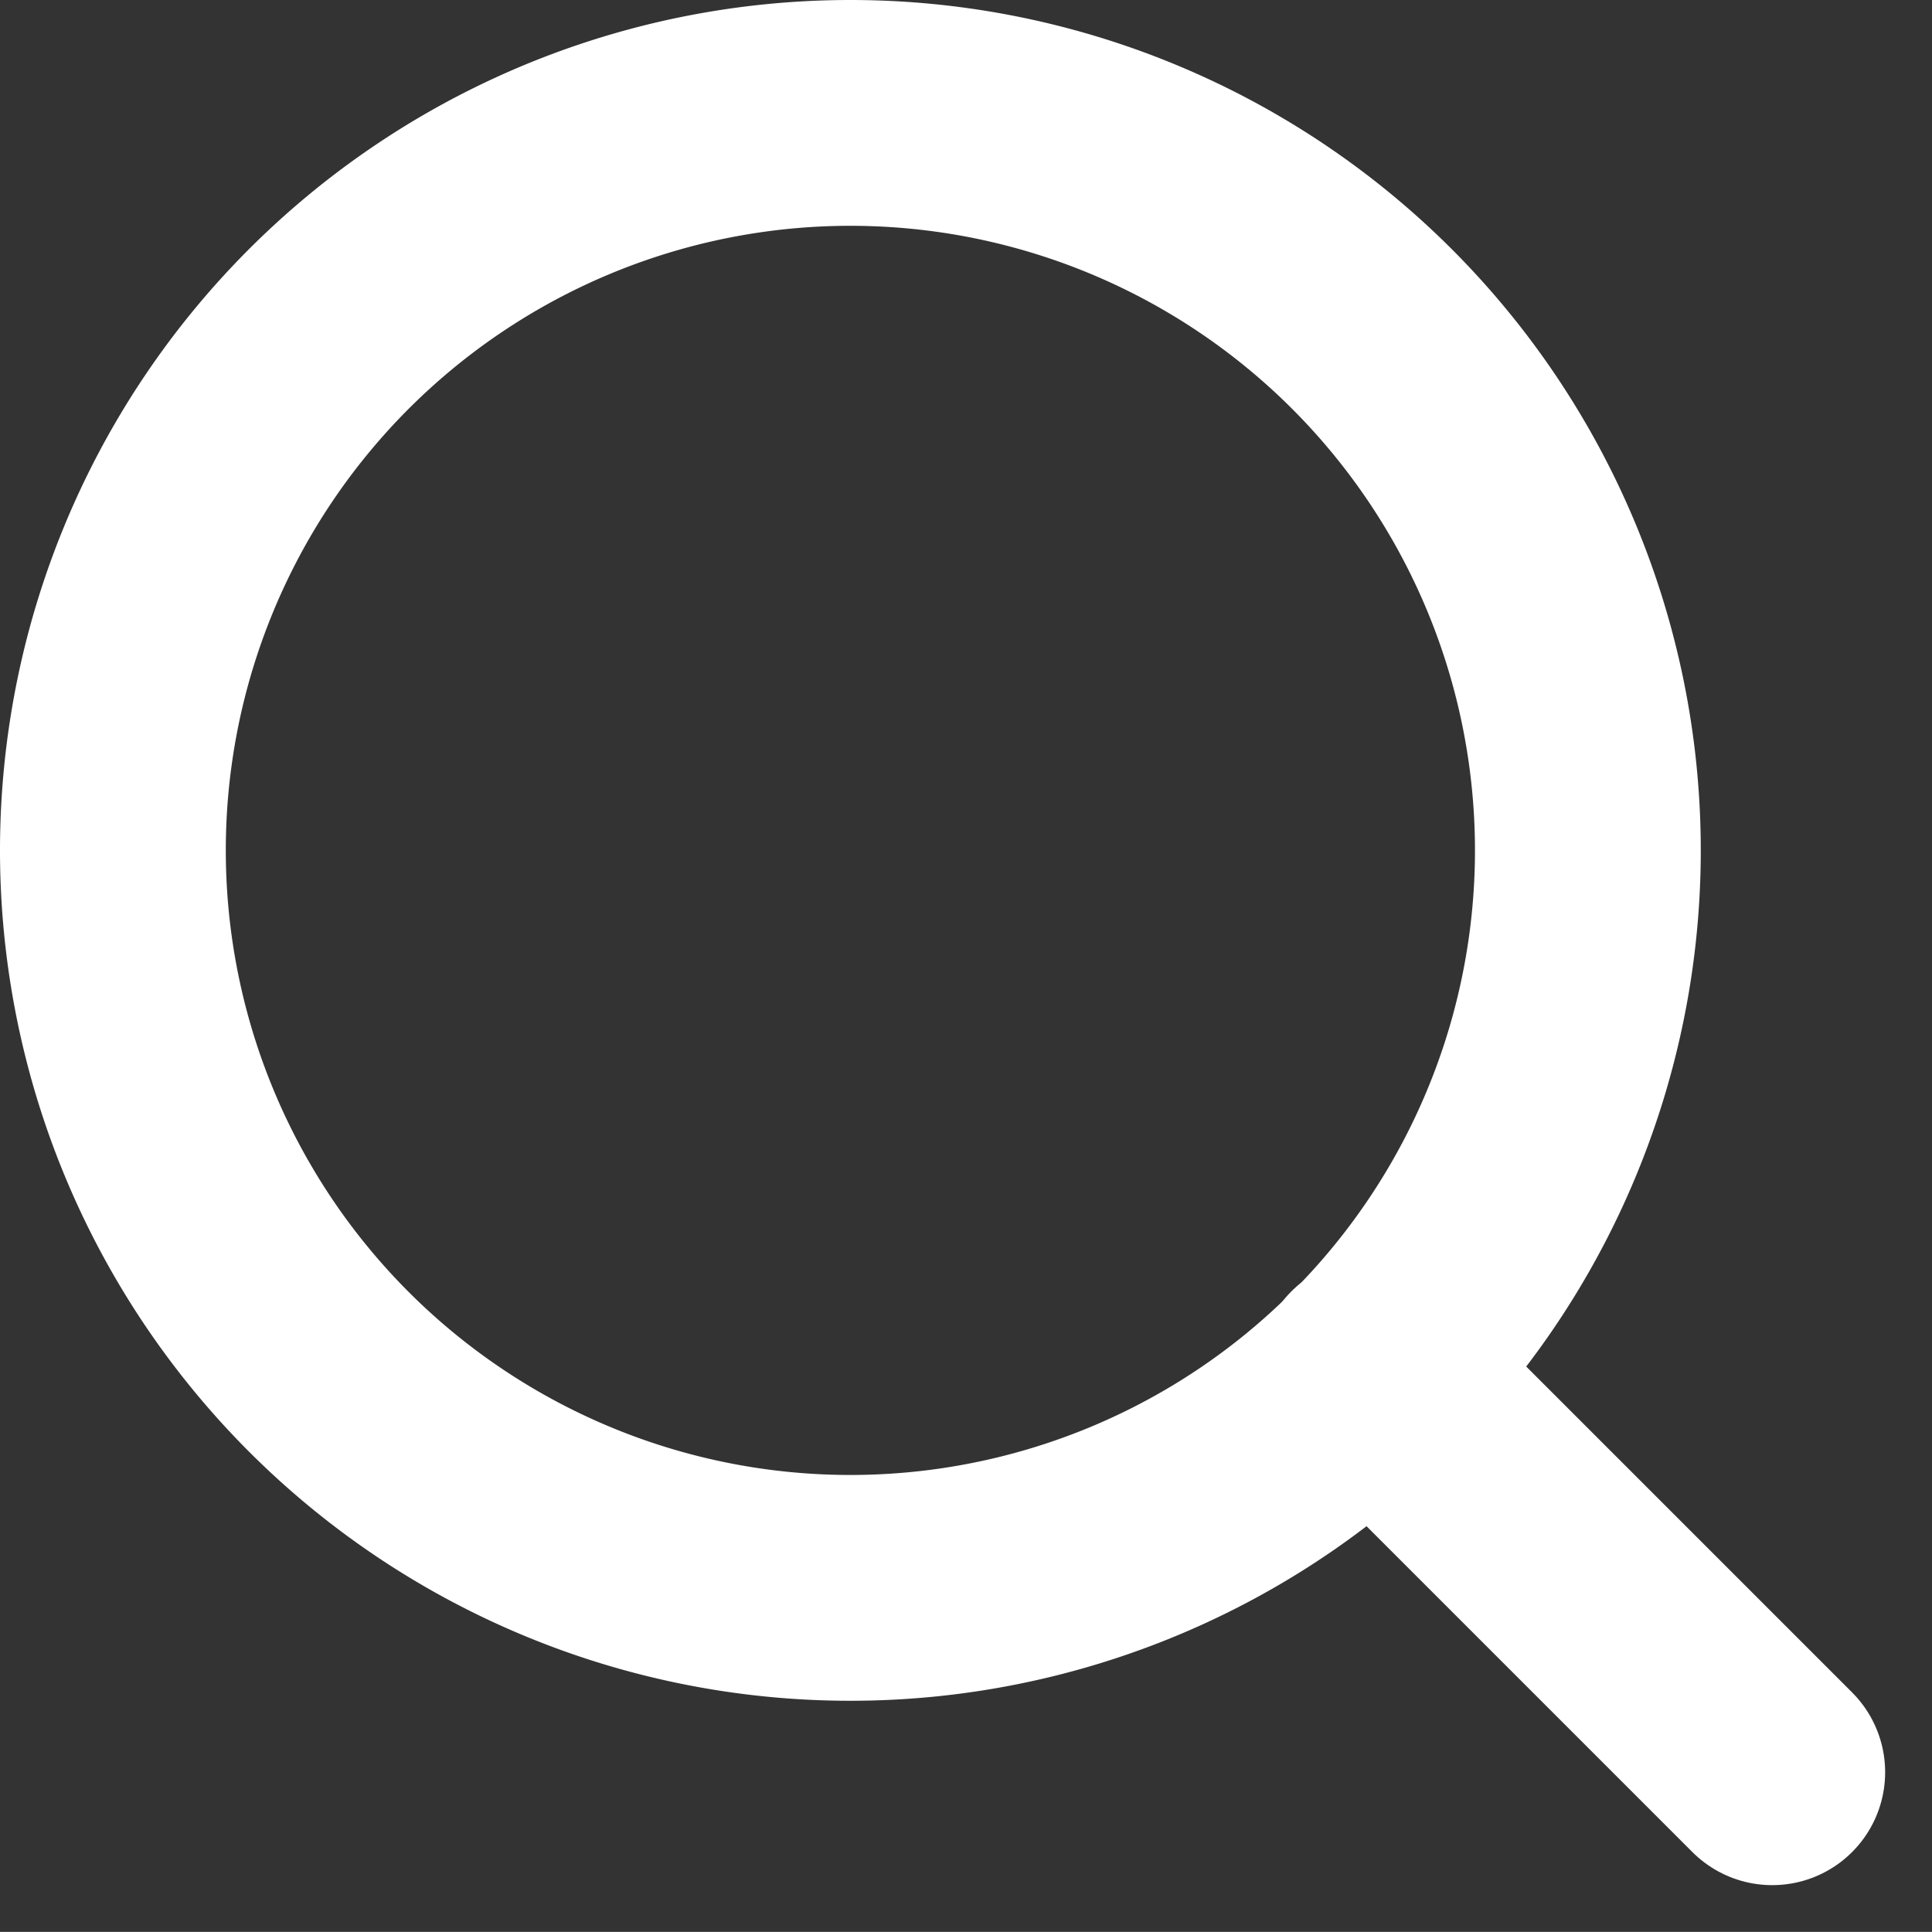 <svg xmlns="http://www.w3.org/2000/svg" width="17.112" height="17.111" viewBox="0 0 17.112 17.111">
  <rect x="0" y="0" width="17.112" height="17.111" fill="#333333" stroke="none"/>
  <g id="Icon_feather-search" data-name="Icon feather-search" transform="translate(-3.5 -3.5)">
    <path id="路径_409" data-name="路径 409" d="M17.564,11.032A6.532,6.532,0,1,1,11.032,4.5,6.532,6.532,0,0,1,17.564,11.032Z" transform="translate(0 0)" fill="none" stroke="#fff" stroke-linecap="round" stroke-linejoin="round" stroke-width="2"/>
    <path id="路径_410" data-name="路径 410" d="M28.527,28.527l-3.552-3.552" transform="translate(-9.33 -9.33)" fill="none" stroke="#fff" stroke-linecap="round" stroke-linejoin="round" stroke-width="2"/>
  </g>
</svg>
